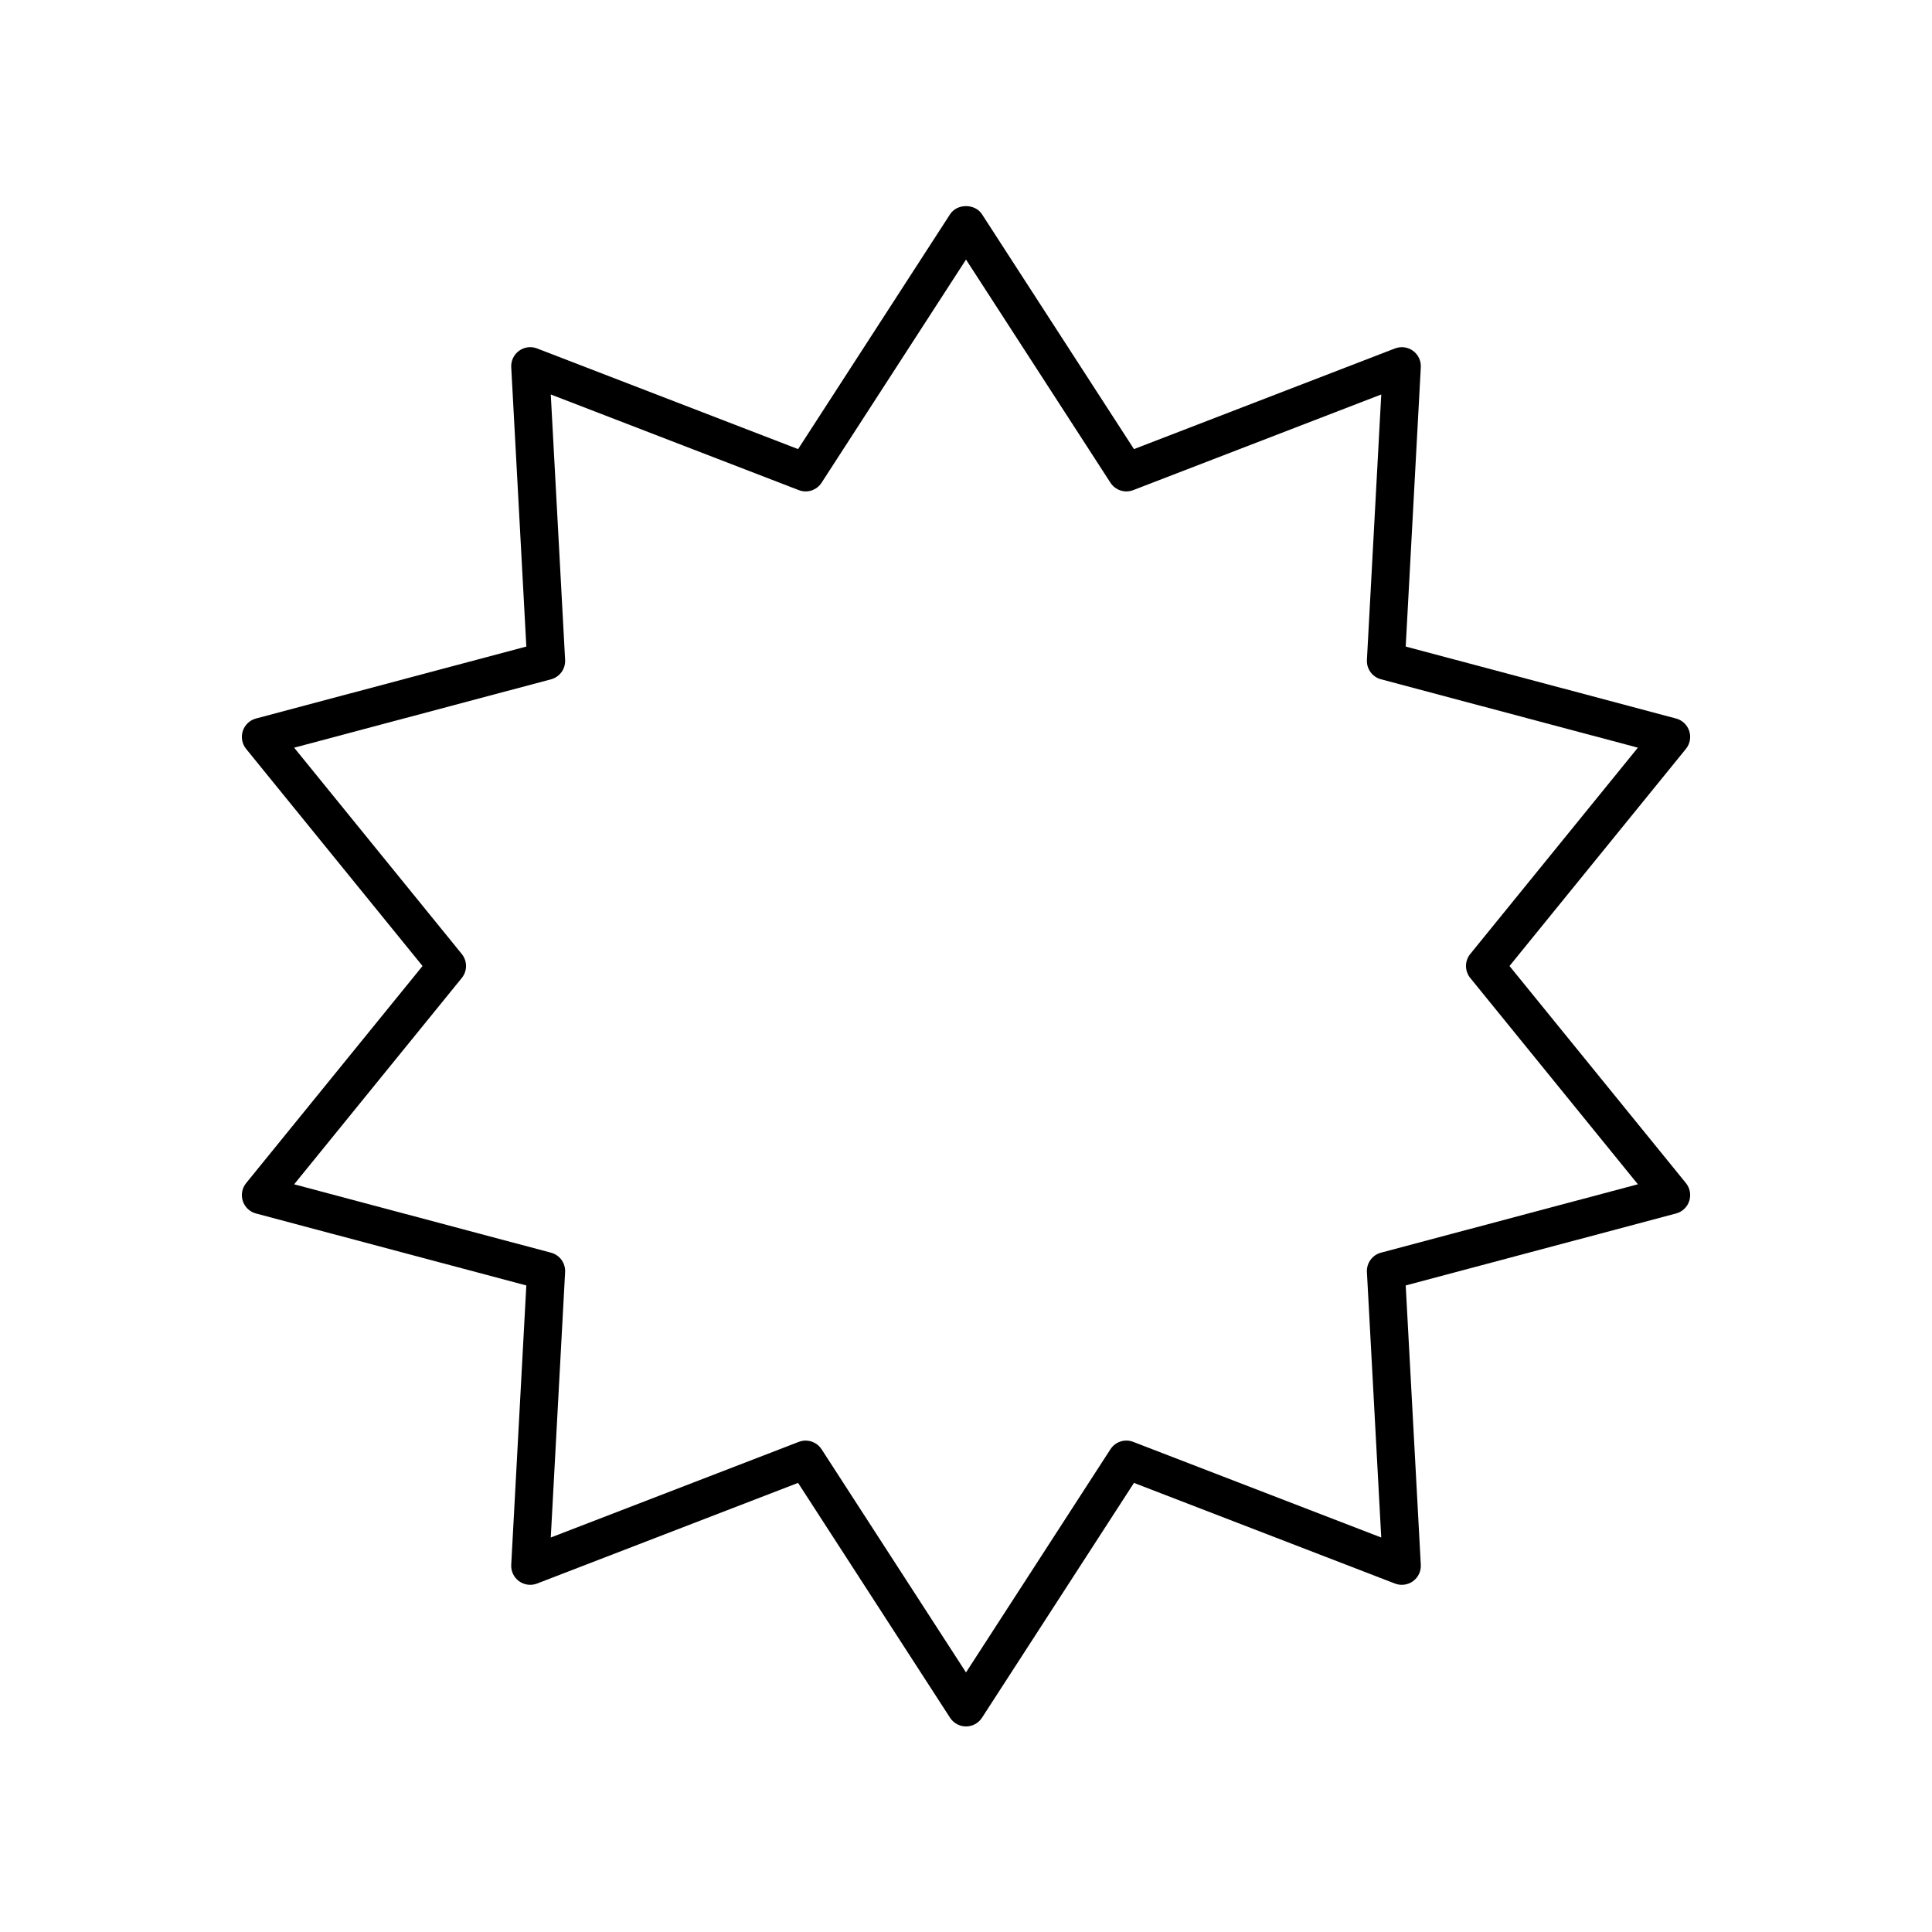 <?xml version="1.0" encoding="UTF-8"?>
<!-- Uploaded to: ICON Repo, www.svgrepo.com, Generator: ICON Repo Mixer Tools -->
<svg fill="#000000" width="800px" height="800px" version="1.1" viewBox="144 144 512 512" xmlns="http://www.w3.org/2000/svg">
 <path d="m208.34 462.27c0.527 1.629 1.844 2.875 3.496 3.316l71.645 19.07-4 74.031c-0.094 1.707 0.688 3.34 2.07 4.344 1.387 1.008 3.188 1.238 4.773 0.625l69.172-26.676 40.277 62.238c0.926 1.438 2.519 2.305 4.231 2.305s3.301-0.867 4.231-2.301l40.277-62.238 69.172 26.676c1.59 0.609 3.387 0.379 4.773-0.625 1.383-1.004 2.164-2.637 2.07-4.344l-4-74.035 71.645-19.07c1.652-0.441 2.965-1.688 3.496-3.316 0.527-1.625 0.195-3.406-0.879-4.734l-46.754-57.535 46.75-57.539c1.078-1.328 1.406-3.109 0.879-4.734-0.527-1.629-1.844-2.875-3.496-3.316l-71.641-19.07 4-74.031c0.094-1.707-0.688-3.34-2.07-4.344s-3.18-1.234-4.773-0.625l-69.172 26.676-40.277-62.238c-1.855-2.875-6.602-2.875-8.457 0l-40.277 62.238-69.176-26.676c-1.594-0.621-3.391-0.383-4.773 0.625-1.383 1.004-2.164 2.637-2.07 4.344l4 74.031-71.645 19.07c-1.652 0.441-2.965 1.688-3.496 3.316-0.527 1.625-0.195 3.406 0.879 4.734l46.754 57.539-46.75 57.539c-1.078 1.328-1.41 3.109-0.883 4.731zm58.035-59.094c1.504-1.855 1.504-4.5 0-6.356l-44.422-54.676 68.074-18.121c2.305-0.613 3.863-2.762 3.734-5.141l-3.801-70.344 65.727 25.348c2.231 0.871 4.75 0.039 6.043-1.965l38.273-59.137 38.273 59.137c1.297 2.004 3.82 2.832 6.043 1.965l65.727-25.348-3.801 70.34c-0.129 2.383 1.43 4.527 3.734 5.141l68.074 18.121-44.422 54.676c-1.504 1.855-1.504 4.5 0 6.356l44.422 54.676-68.074 18.121c-2.305 0.613-3.863 2.762-3.734 5.141l3.797 70.348-65.727-25.348c-2.223-0.867-4.746-0.039-6.043 1.965l-38.27 59.137-38.273-59.137c-0.949-1.473-2.562-2.301-4.231-2.301-0.605 0-1.219 0.109-1.812 0.34l-65.727 25.344 3.801-70.34c0.129-2.383-1.43-4.527-3.734-5.141l-68.074-18.121z"/>
</svg>